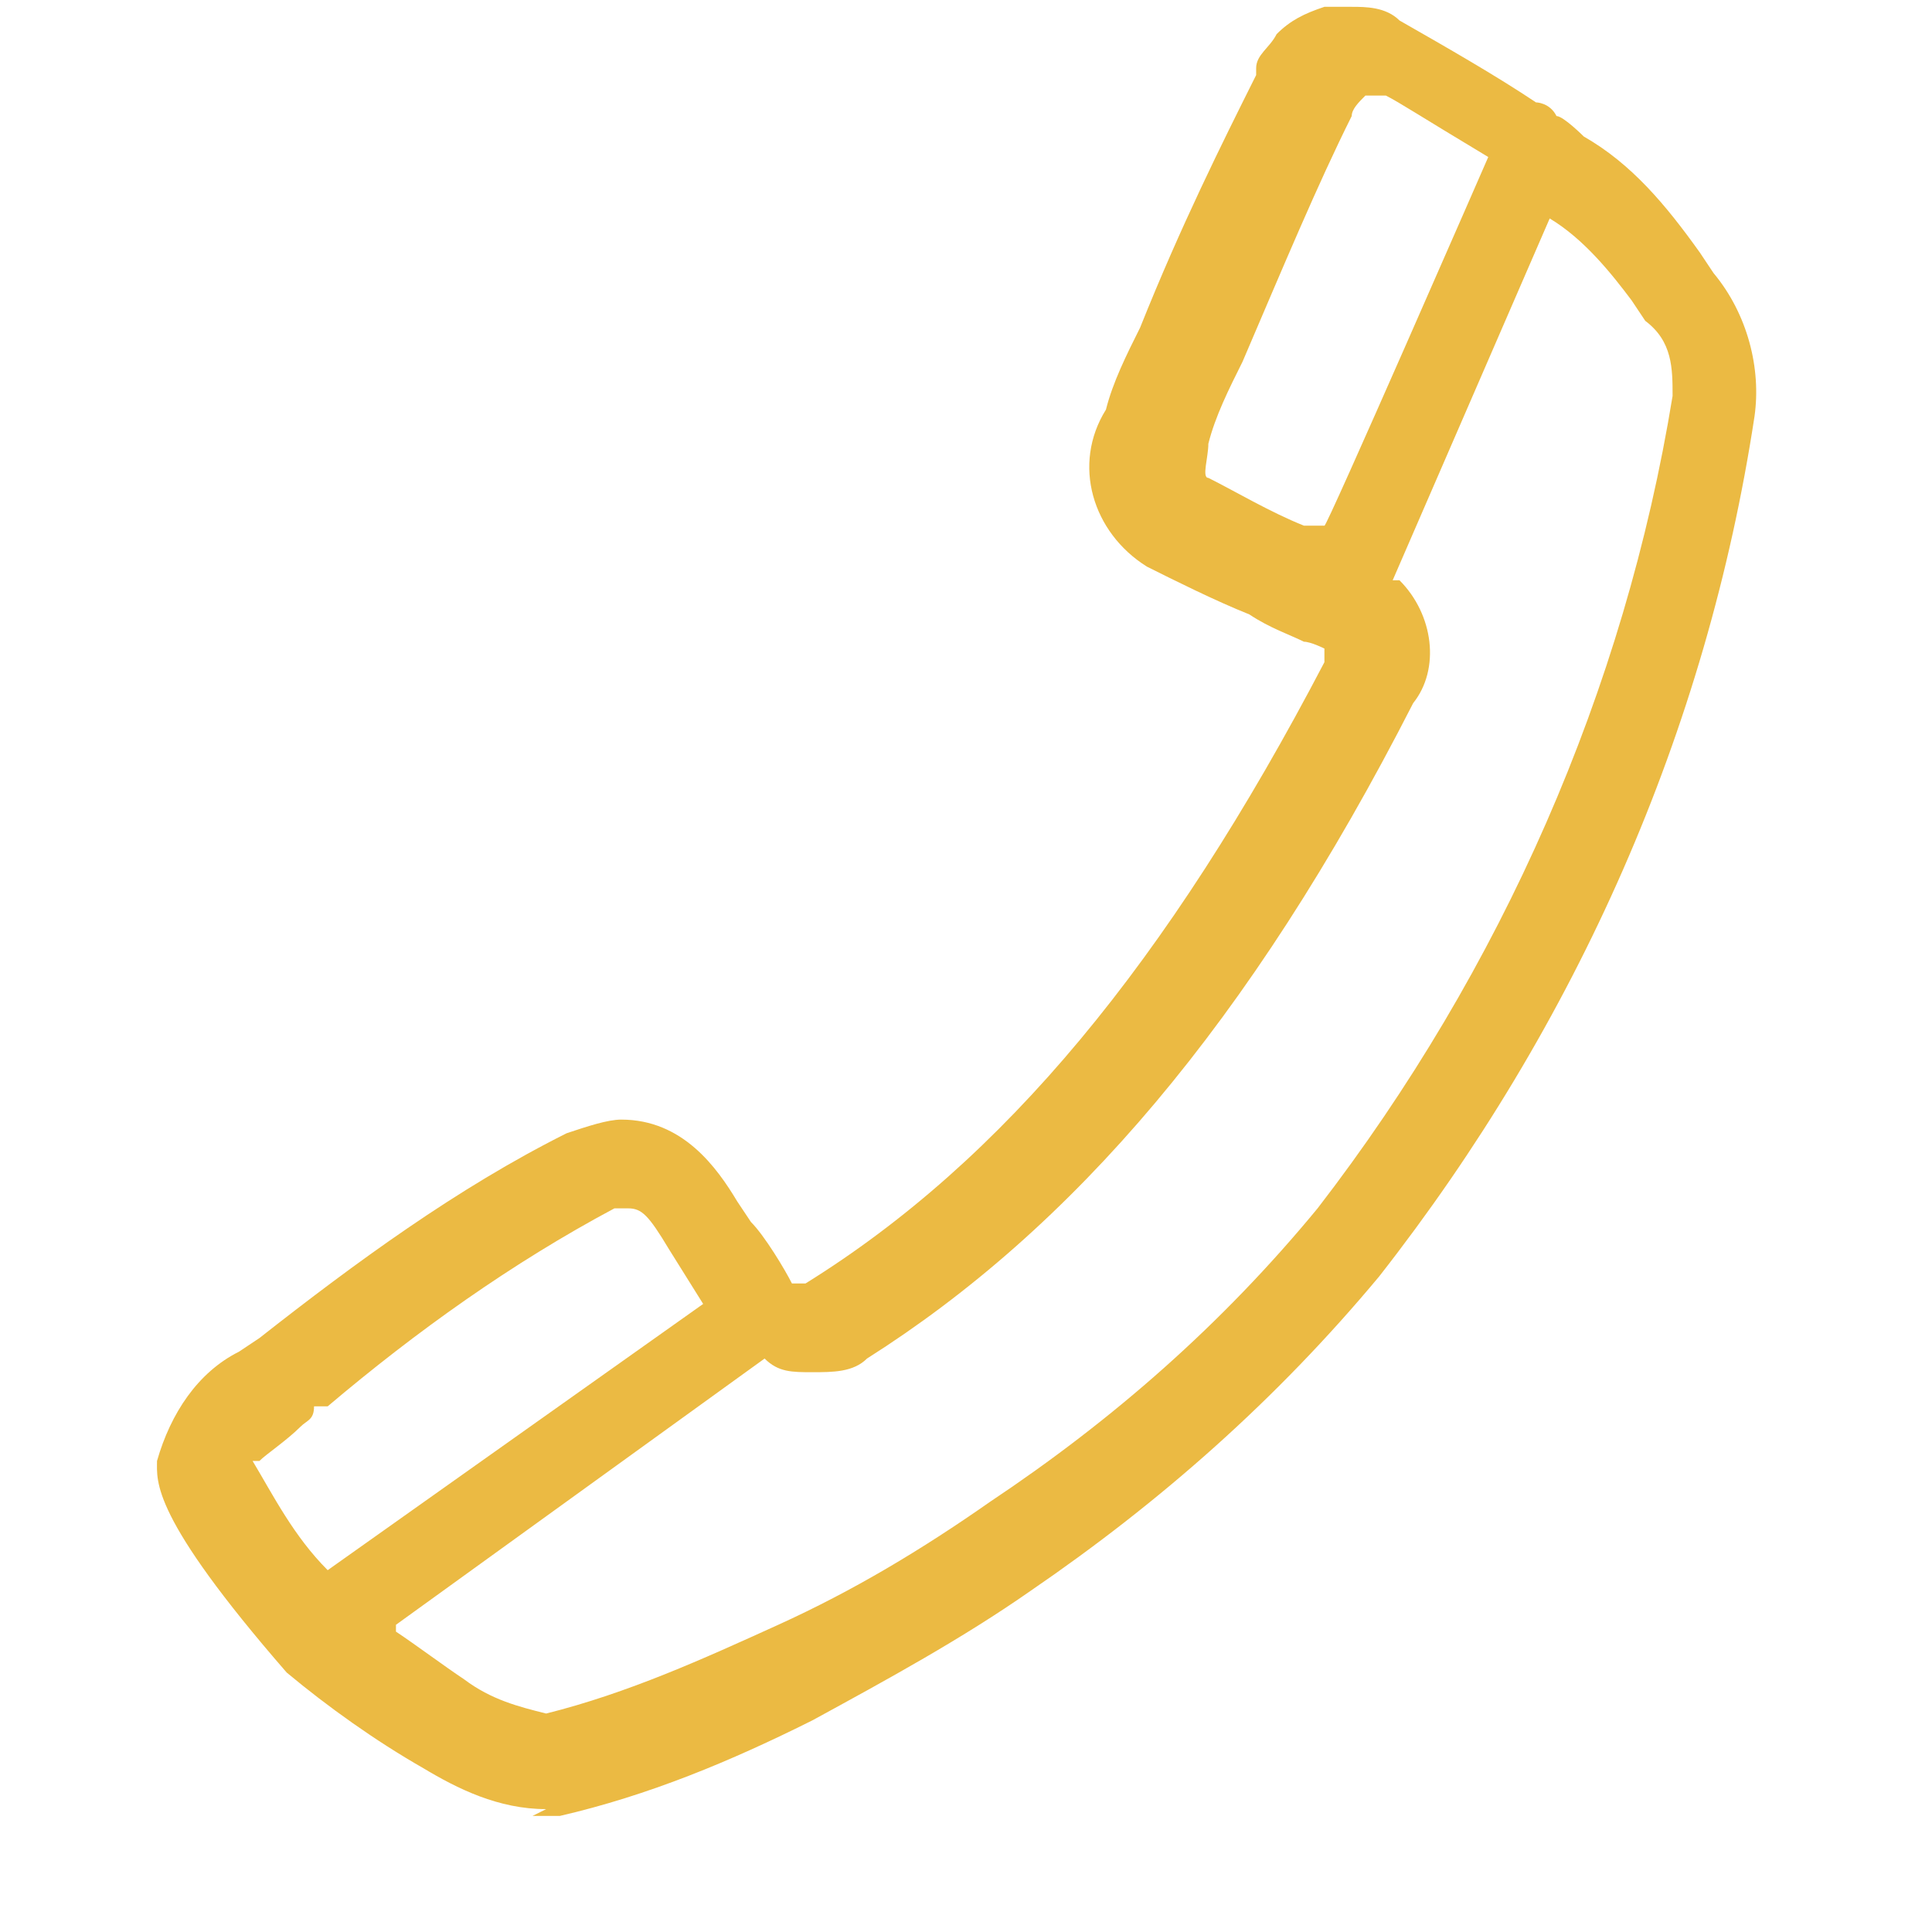 <?xml version="1.0" encoding="UTF-8"?>
<svg id="Vrstva_1" data-name="Vrstva 1" xmlns="http://www.w3.org/2000/svg" version="1.1" viewBox="0 0 28.3 28.3">
  <defs>
    <style>
      .cls-1 {
        fill: #ebba43;
        stroke-width: 0px;
      }
    </style>
  </defs>
  <path class="cls-1" d="M8,26.5c-.7,0-1.3-.3-1.8-.6-.7-.4-1.4-.9-2-1.4-2-2.3-1.9-2.8-1.9-3.1.2-.7.6-1.3,1.2-1.6l.3-.2c1.4-1.1,2.9-2.2,4.5-3,.3-.1.6-.2.8-.2.9,0,1.4.7,1.7,1.2,0,0,.2.3.2.3.2.2.5.7.6.9,0,0,0,0,0,0,0,0,0,0,0,0,0,0,.1,0,.2,0,2.9-1.8,5.3-4.7,7.6-9.1,0,0,0-.1,0-.2,0,0-.2-.1-.3-.1,0,0,0,0,0,0-.2-.1-.5-.2-.8-.4-.5-.2-1.1-.5-1.5-.7-.8-.5-1.1-1.5-.6-2.3.1-.4.3-.8.5-1.2.6-1.5,1.2-2.7,1.7-3.7,0,0,0-.1,0-.1h0c0-.2.2-.3.3-.5.2-.2.4-.3.7-.4.1,0,.3,0,.4,0,.2,0,.5,0,.7.2.7.4,1.4.8,2,1.2,0,0,.2,0,.3.2.1,0,.4.3.4.3.7.4,1.2,1,1.7,1.7l.2.3c.5.6.7,1.4.6,2.1-.7,4.6-2.6,8.9-5.5,12.6-1.5,1.8-3.2,3.3-5.1,4.6-1,.7-2.1,1.3-3.2,1.9-1.2.6-2.4,1.1-3.7,1.4-.1,0-.3,0-.4,0h0ZM5.8,23.9c.3.2.7.5,1,.7.4.3.8.4,1.2.5,1.2-.3,2.3-.8,3.4-1.3,1.1-.5,2.1-1.1,3.1-1.8,1.8-1.2,3.4-2.6,4.8-4.3,2.7-3.5,4.5-7.6,5.2-11.9,0-.4,0-.8-.4-1.1l-.2-.3c-.3-.4-.7-.9-1.2-1.2l-2.3,5.3s0,0,.1,0c.5.5.6,1.3.2,1.8-2.4,4.7-5,7.7-8,9.6-.2.2-.5.2-.8.2-.3,0-.5,0-.7-.2l-5.4,3.9ZM3.7,21.4c.3.5.6,1.1,1.1,1.6l5.5-3.9-.5-.8c-.3-.5-.4-.6-.6-.6s-.1,0-.2,0c-1.5.8-2.9,1.8-4.2,2.9h-.2c0,.2-.1.2-.2.3-.2.2-.5.4-.6.5ZM20,1.4c-.1.1-.2.2-.2.3h0c-.5,1-1,2.2-1.6,3.6-.2.4-.4.8-.5,1.2,0,.2-.1.5,0,.5.4.2.9.5,1.4.7h.3c0,.1,2.4-5.4,2.4-5.4-1-.6-1.3-.8-1.5-.9,0,0,0,0-.1,0v-.3.3Z"/>
</svg>